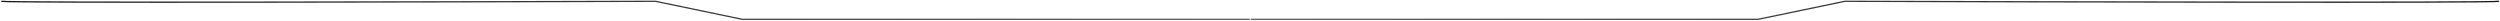 <svg width="1941" height="16" viewBox="0 0 1941 16" fill="none" xmlns="http://www.w3.org/2000/svg">
<path d="M1 1C6.304 2.287 341.846 1.536 508.953 1L576.273 15H970.243" stroke="url(#paint0_linear_81_787)"/>
<path d="M1940.25 1C1934.95 2.287 1599.4 1.536 1432.3 1L1364.98 15H971.007" stroke="url(#paint1_linear_81_787)"/>
<defs>
<linearGradient id="paint0_linear_81_787" x1="1" y1="8" x2="1959.37" y2="8" gradientUnits="userSpaceOnUse">
<stop stop-color="#151719"/>
<stop offset="1" stop-color="#9C9C9C"/>
</linearGradient>
<linearGradient id="paint1_linear_81_787" x1="1940.25" y1="8" x2="-18.125" y2="8" gradientUnits="userSpaceOnUse">
<stop stop-color="#151719"/>
<stop offset="1" stop-color="#9C9C9C"/>
</linearGradient>
</defs>
</svg>